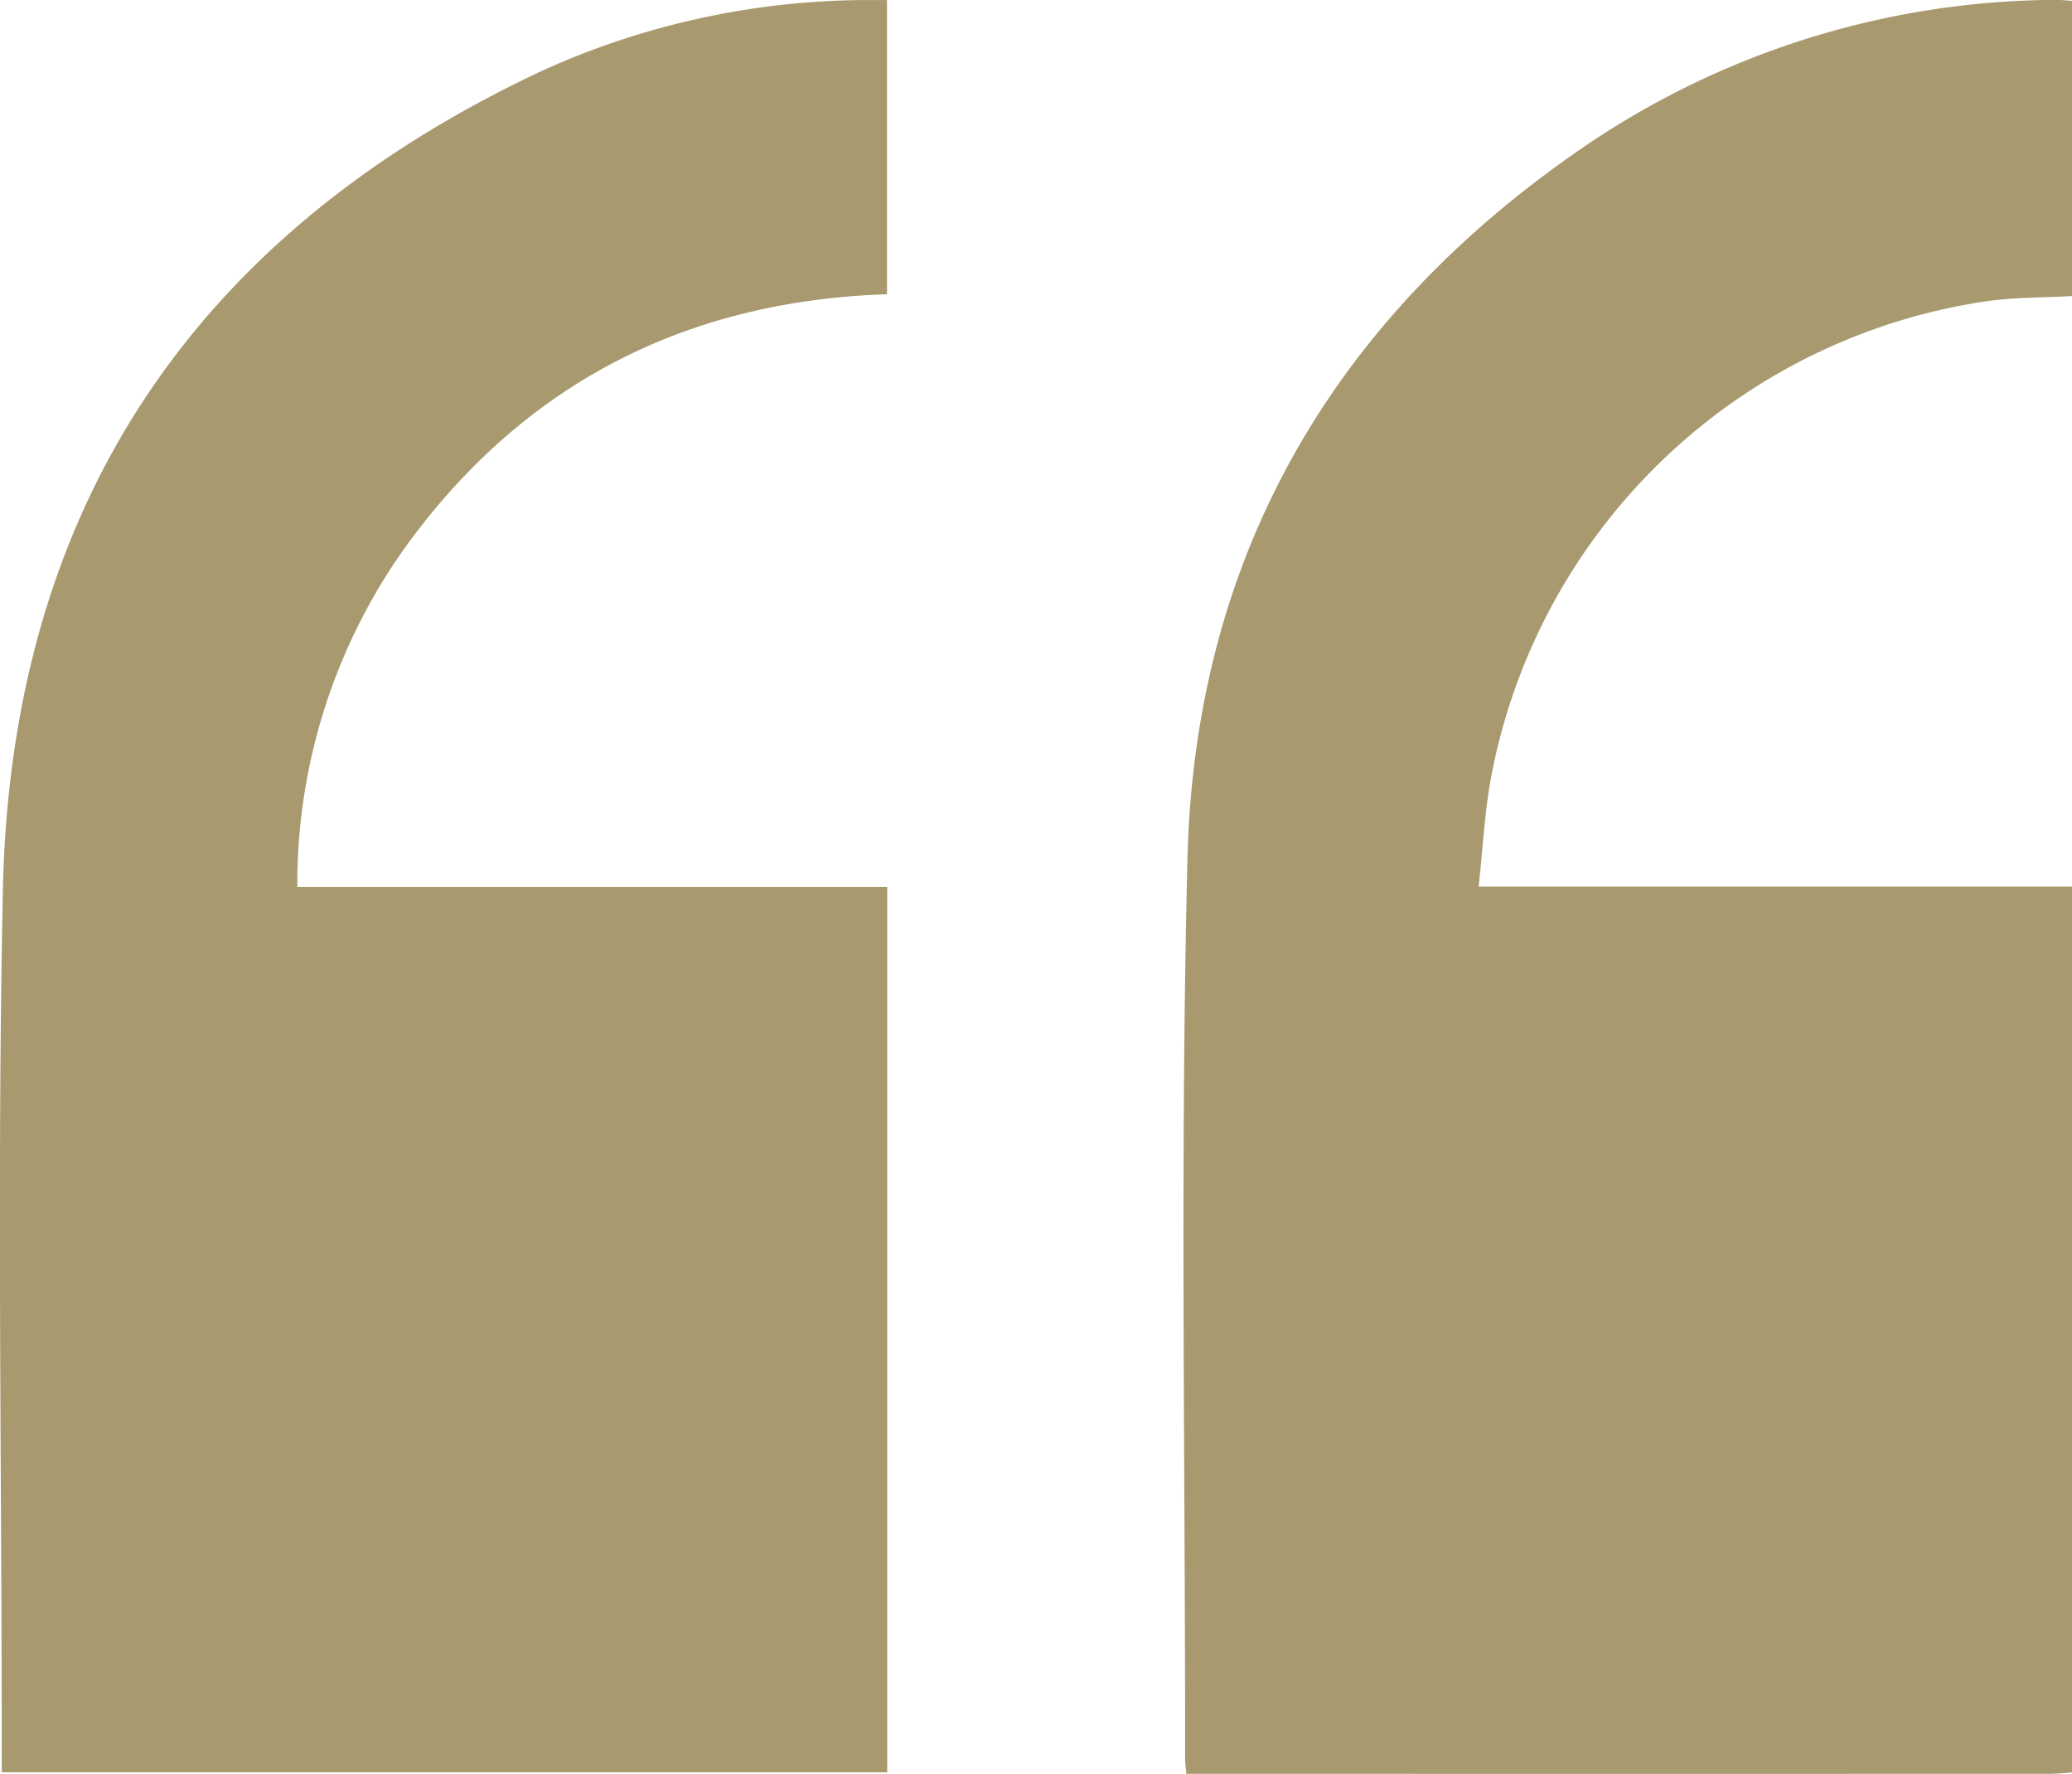 <svg xmlns="http://www.w3.org/2000/svg" width="108.809" height="93.14" viewBox="0 0 108.809 93.14">
  <g id="Group_9906" data-name="Group 9906" transform="translate(0)">
    <path id="Path_1046" data-name="Path 1046" d="M-1223.465,913c-.39.025-.775.069-1.16.069q-22.03.007-44.05,0h-1.3c-.029-.355-.064-.593-.064-.83.01-15.749-.266-31.5.124-47.241.4-15.906,7.694-28.356,20.771-37.319a44.351,44.351,0,0,1,24.84-7.748c.282,0,.563.035.844.05v15.5c-1.516.089-3.051.059-4.547.281a31.063,31.063,0,0,0-25.932,24.82c-.375,1.911-.458,3.876-.686,5.906h31.166Z" transform="translate(1332.274 -819.938)" fill="#a8996e"/>
    <path id="Path_1047" data-name="Path 1047" d="M-1267.1,866.505h30.979V912.99h-46.5v-1.082c0-15.072-.252-30.154.059-45.225.419-20.149,10.109-34.5,28.316-43.028a41.513,41.513,0,0,1,17.294-3.714c.242,0,.489,0,.82,0v15.447c-10.361.341-18.775,4.524-24.988,12.855A30.435,30.435,0,0,0-1267.1,866.505Z" transform="translate(1282.713 -819.939)" fill="#a8996e"/>
  </g>
</svg>
